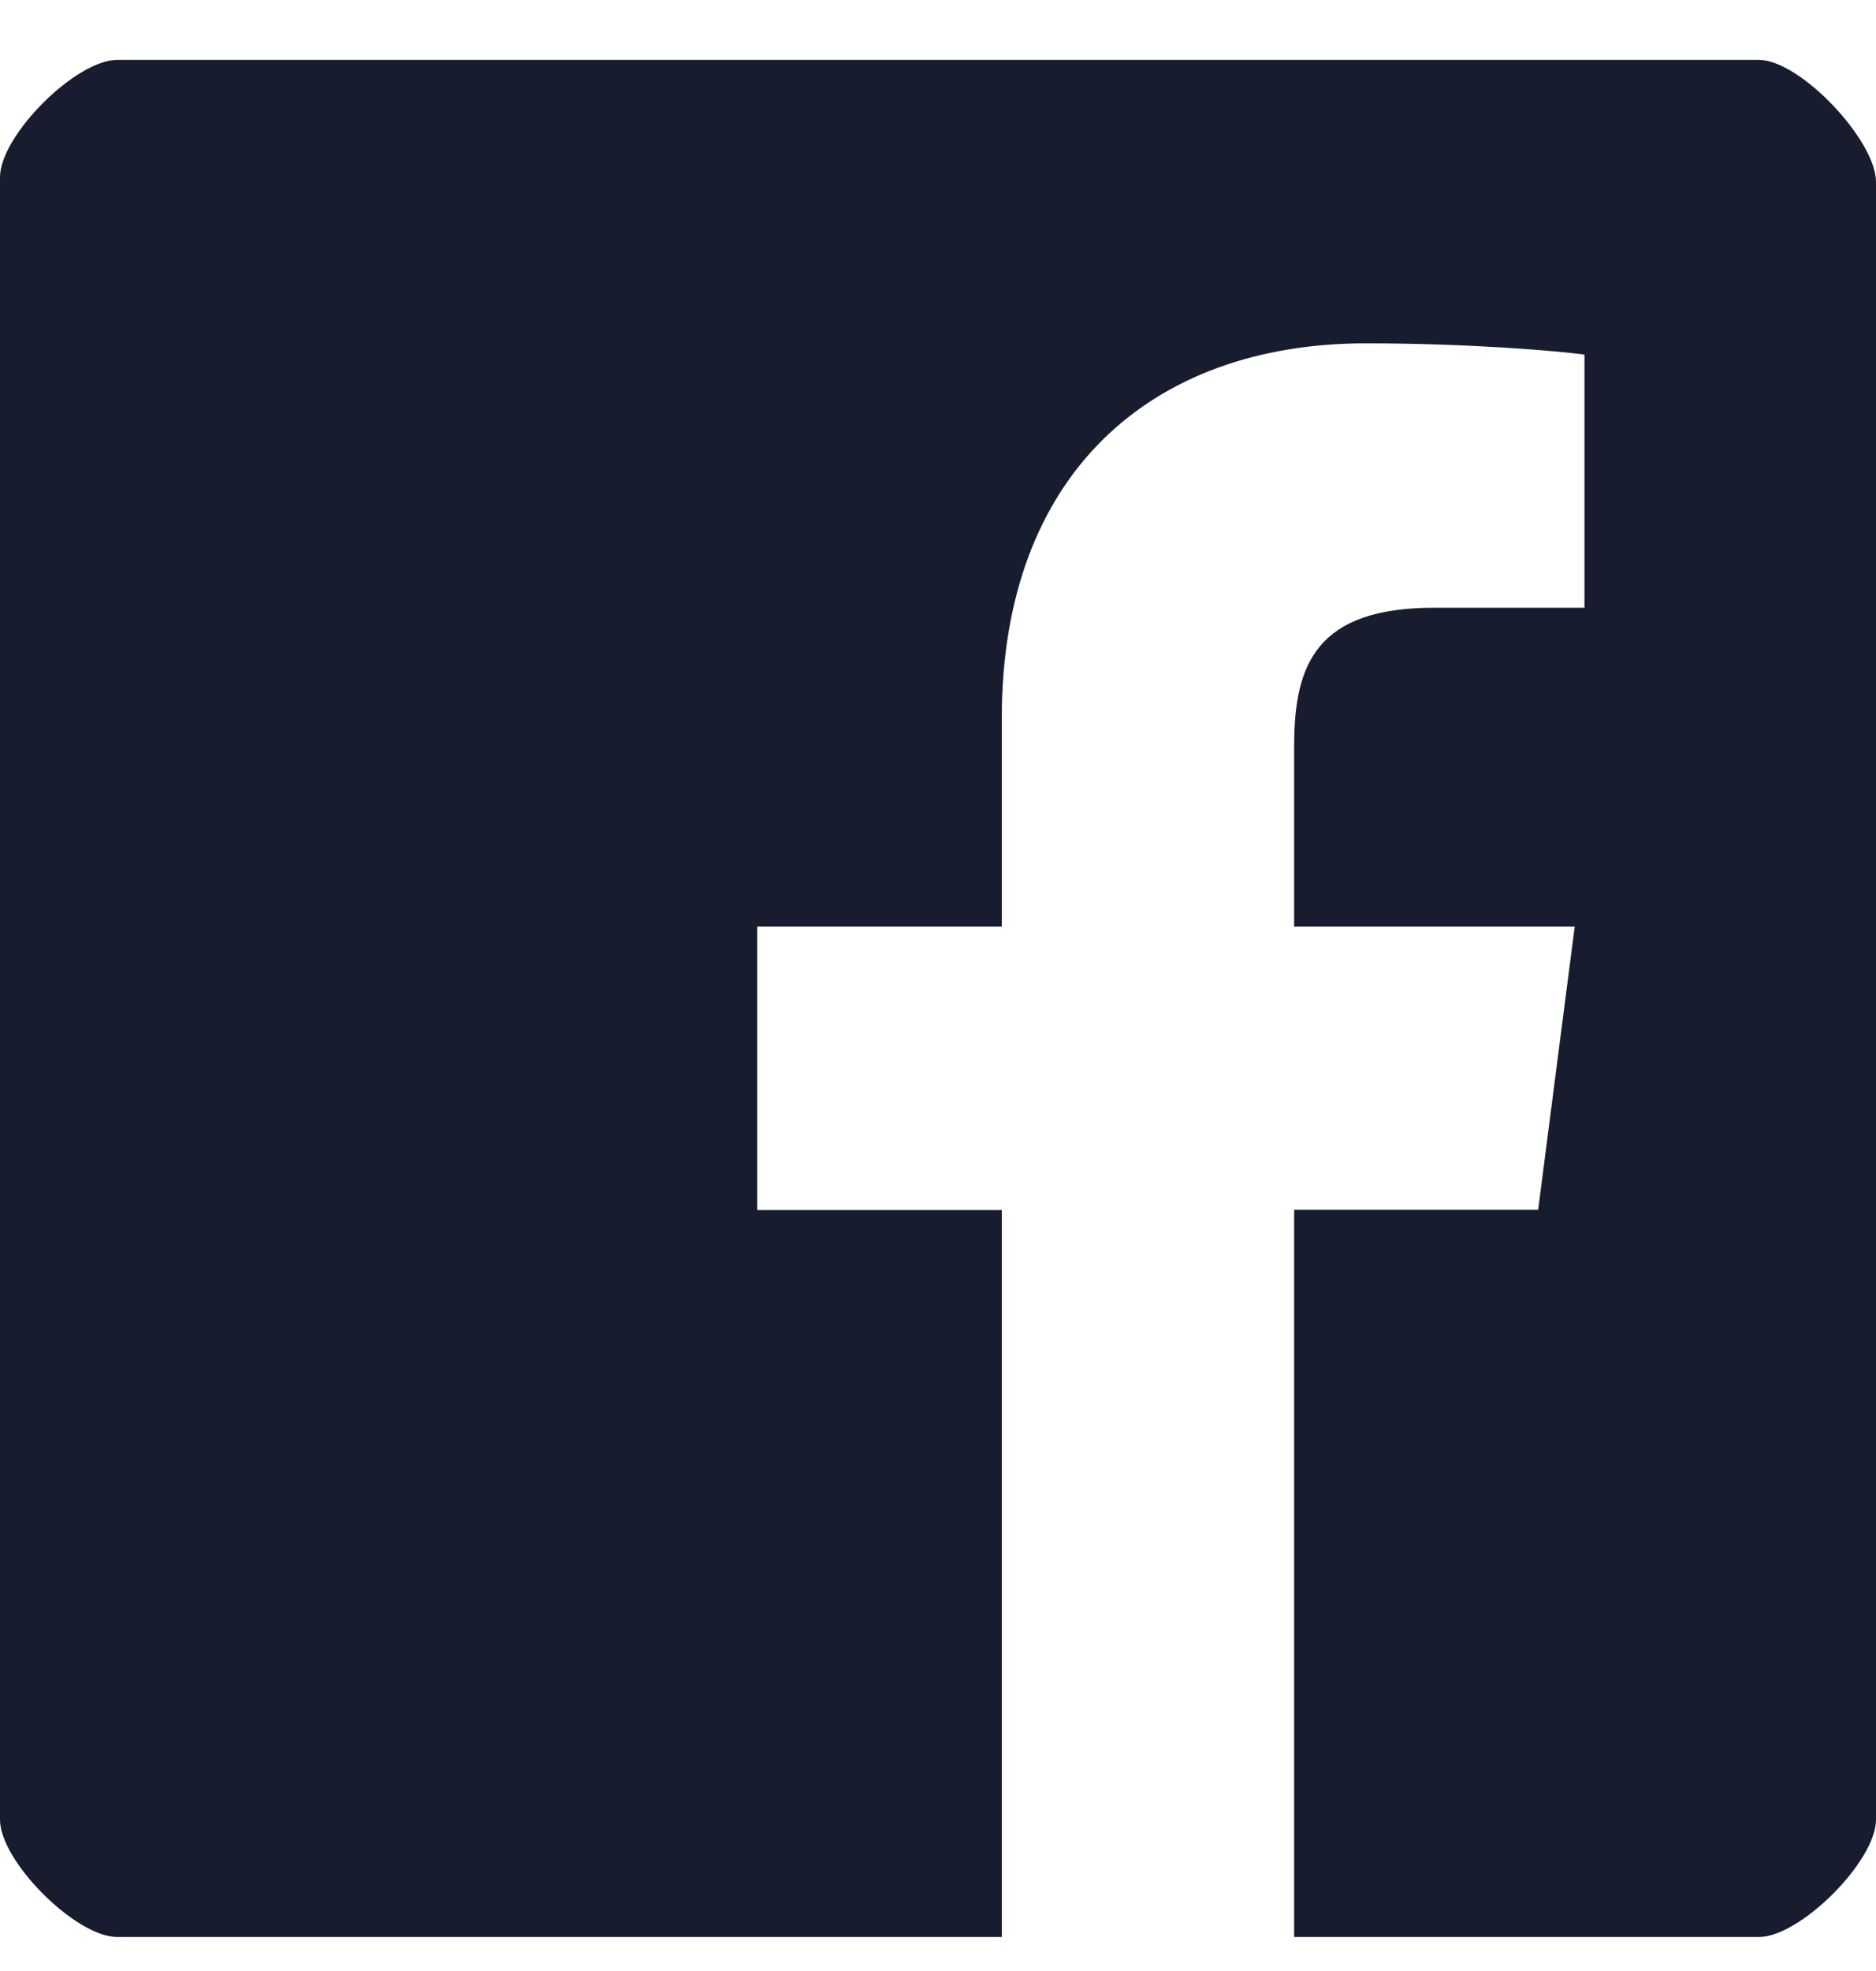 <svg width="20" height="21" viewBox="0 0 20 21" fill="none" xmlns="http://www.w3.org/2000/svg">
<path d="M18.75 0.638H1.25C0.807 0.638 0 1.445 0 1.888V19.388C0 19.83 0.807 20.638 1.25 20.638H18.75C19.192 20.638 20 19.83 20 19.388V1.938C20 1.496 19.192 0.638 18.75 0.638ZM16.89 6.475H15.293C14.04 6.475 13.797 7.07 13.797 7.945V9.873H16.788L16.398 12.89H13.797V20.638H10.68V12.893H8.072V9.873H10.68V7.648C10.68 5.065 12.258 3.658 14.562 3.658C15.668 3.658 16.615 3.74 16.892 3.778V6.475H16.89Z" fill="#171D2F"/>
</svg>
